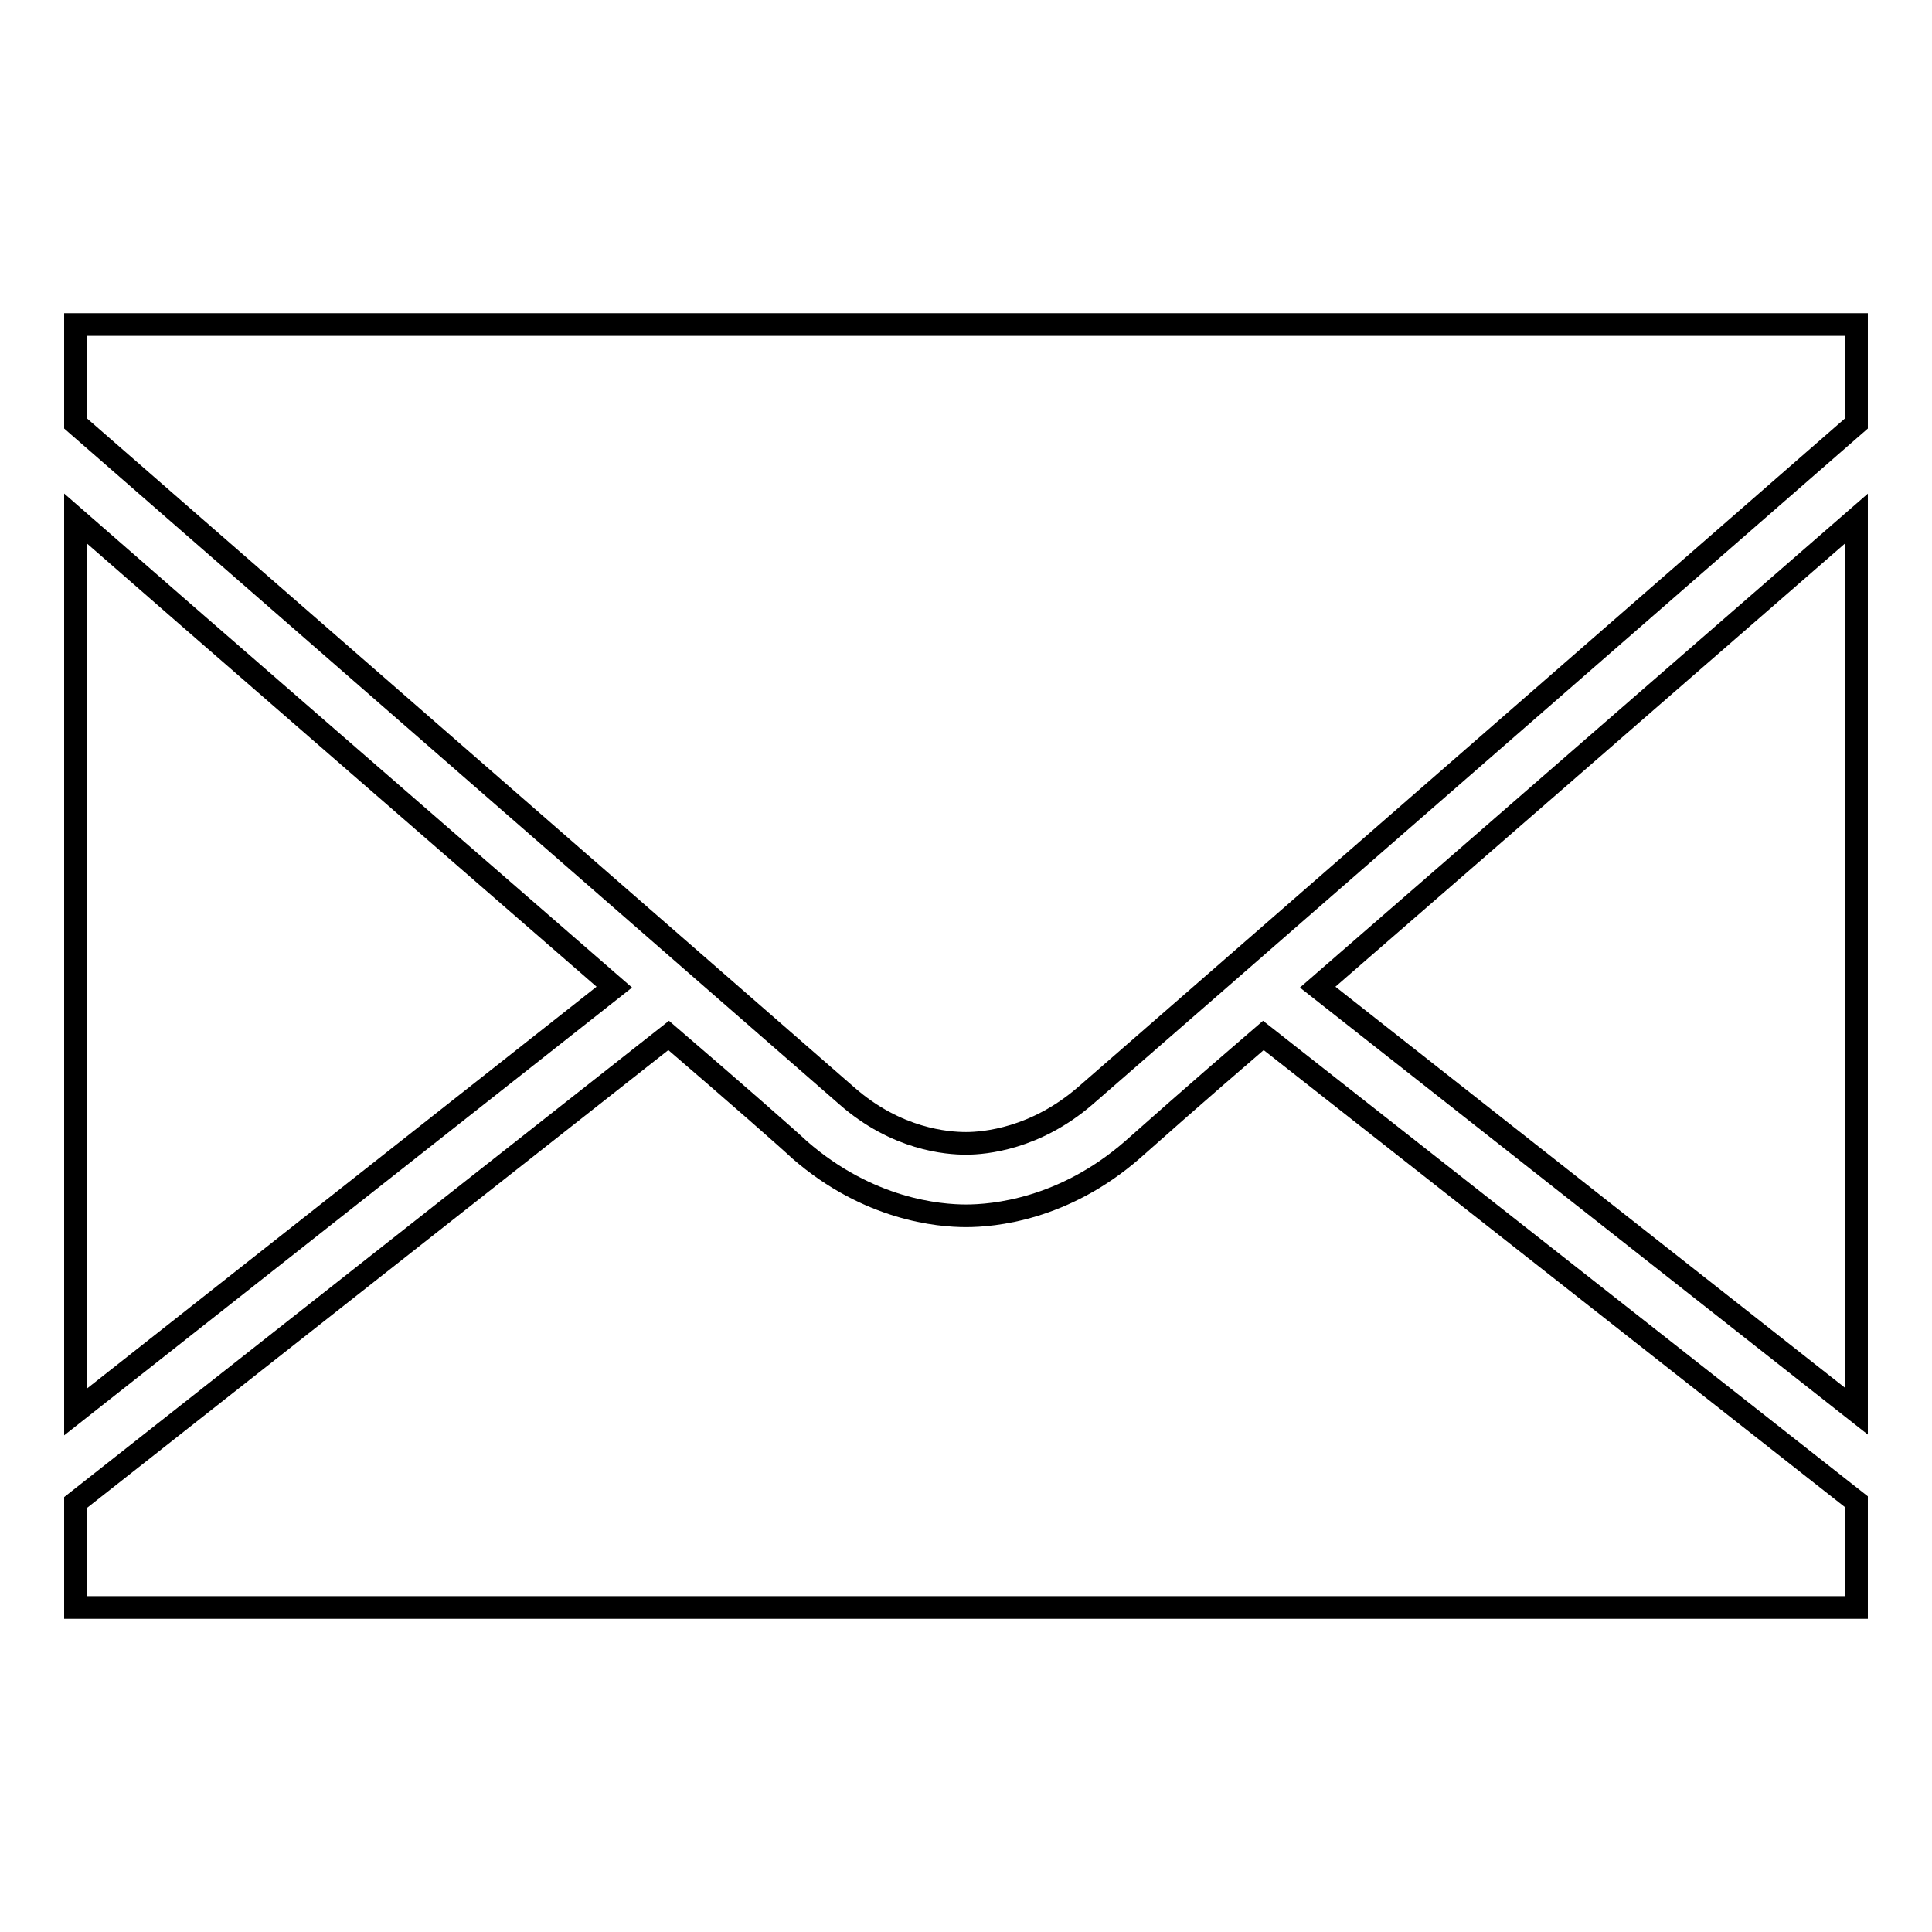 <?xml version="1.0" encoding="utf-8"?>
<!-- Svg Vector Icons : http://www.onlinewebfonts.com/icon -->
<!DOCTYPE svg PUBLIC "-//W3C//DTD SVG 1.1//EN" "http://www.w3.org/Graphics/SVG/1.1/DTD/svg11.dtd">
<svg version="1.1" xmlns="http://www.w3.org/2000/svg" xmlns:xlink="http://www.w3.org/1999/xlink" x="0px" y="0px" viewBox="0 0 256 256" enable-background="new 0 0 256 256" xml:space="preserve">
<g><g><path stroke-width="3" fill-opacity="0" stroke="#000000"  d="M10,43v13.1c14.2,12.4,95.8,83.5,102.2,89.1c6.6,5.8,13.3,6.3,15.8,6.3s9.2-0.6,15.8-6.3c6.7-5.8,93-81.1,102.2-89.1V43H10z M10,68.7v118.4l71.4-56.3C58.3,110.7,25.2,82,10,68.7z M246,68.7c-14.4,12.5-47.9,41.7-71.4,62.1L246,187V68.7z M88.6,137.2L10,199.1V213h236v-14l-78.6-61.8c-9.2,7.9-15.7,13.7-17.4,15.2c-9.1,7.9-18.4,8.7-22,8.7s-12.9-0.8-22-8.7C104.4,150.9,97.8,145.1,88.6,137.2z"/></g></g>
</svg>